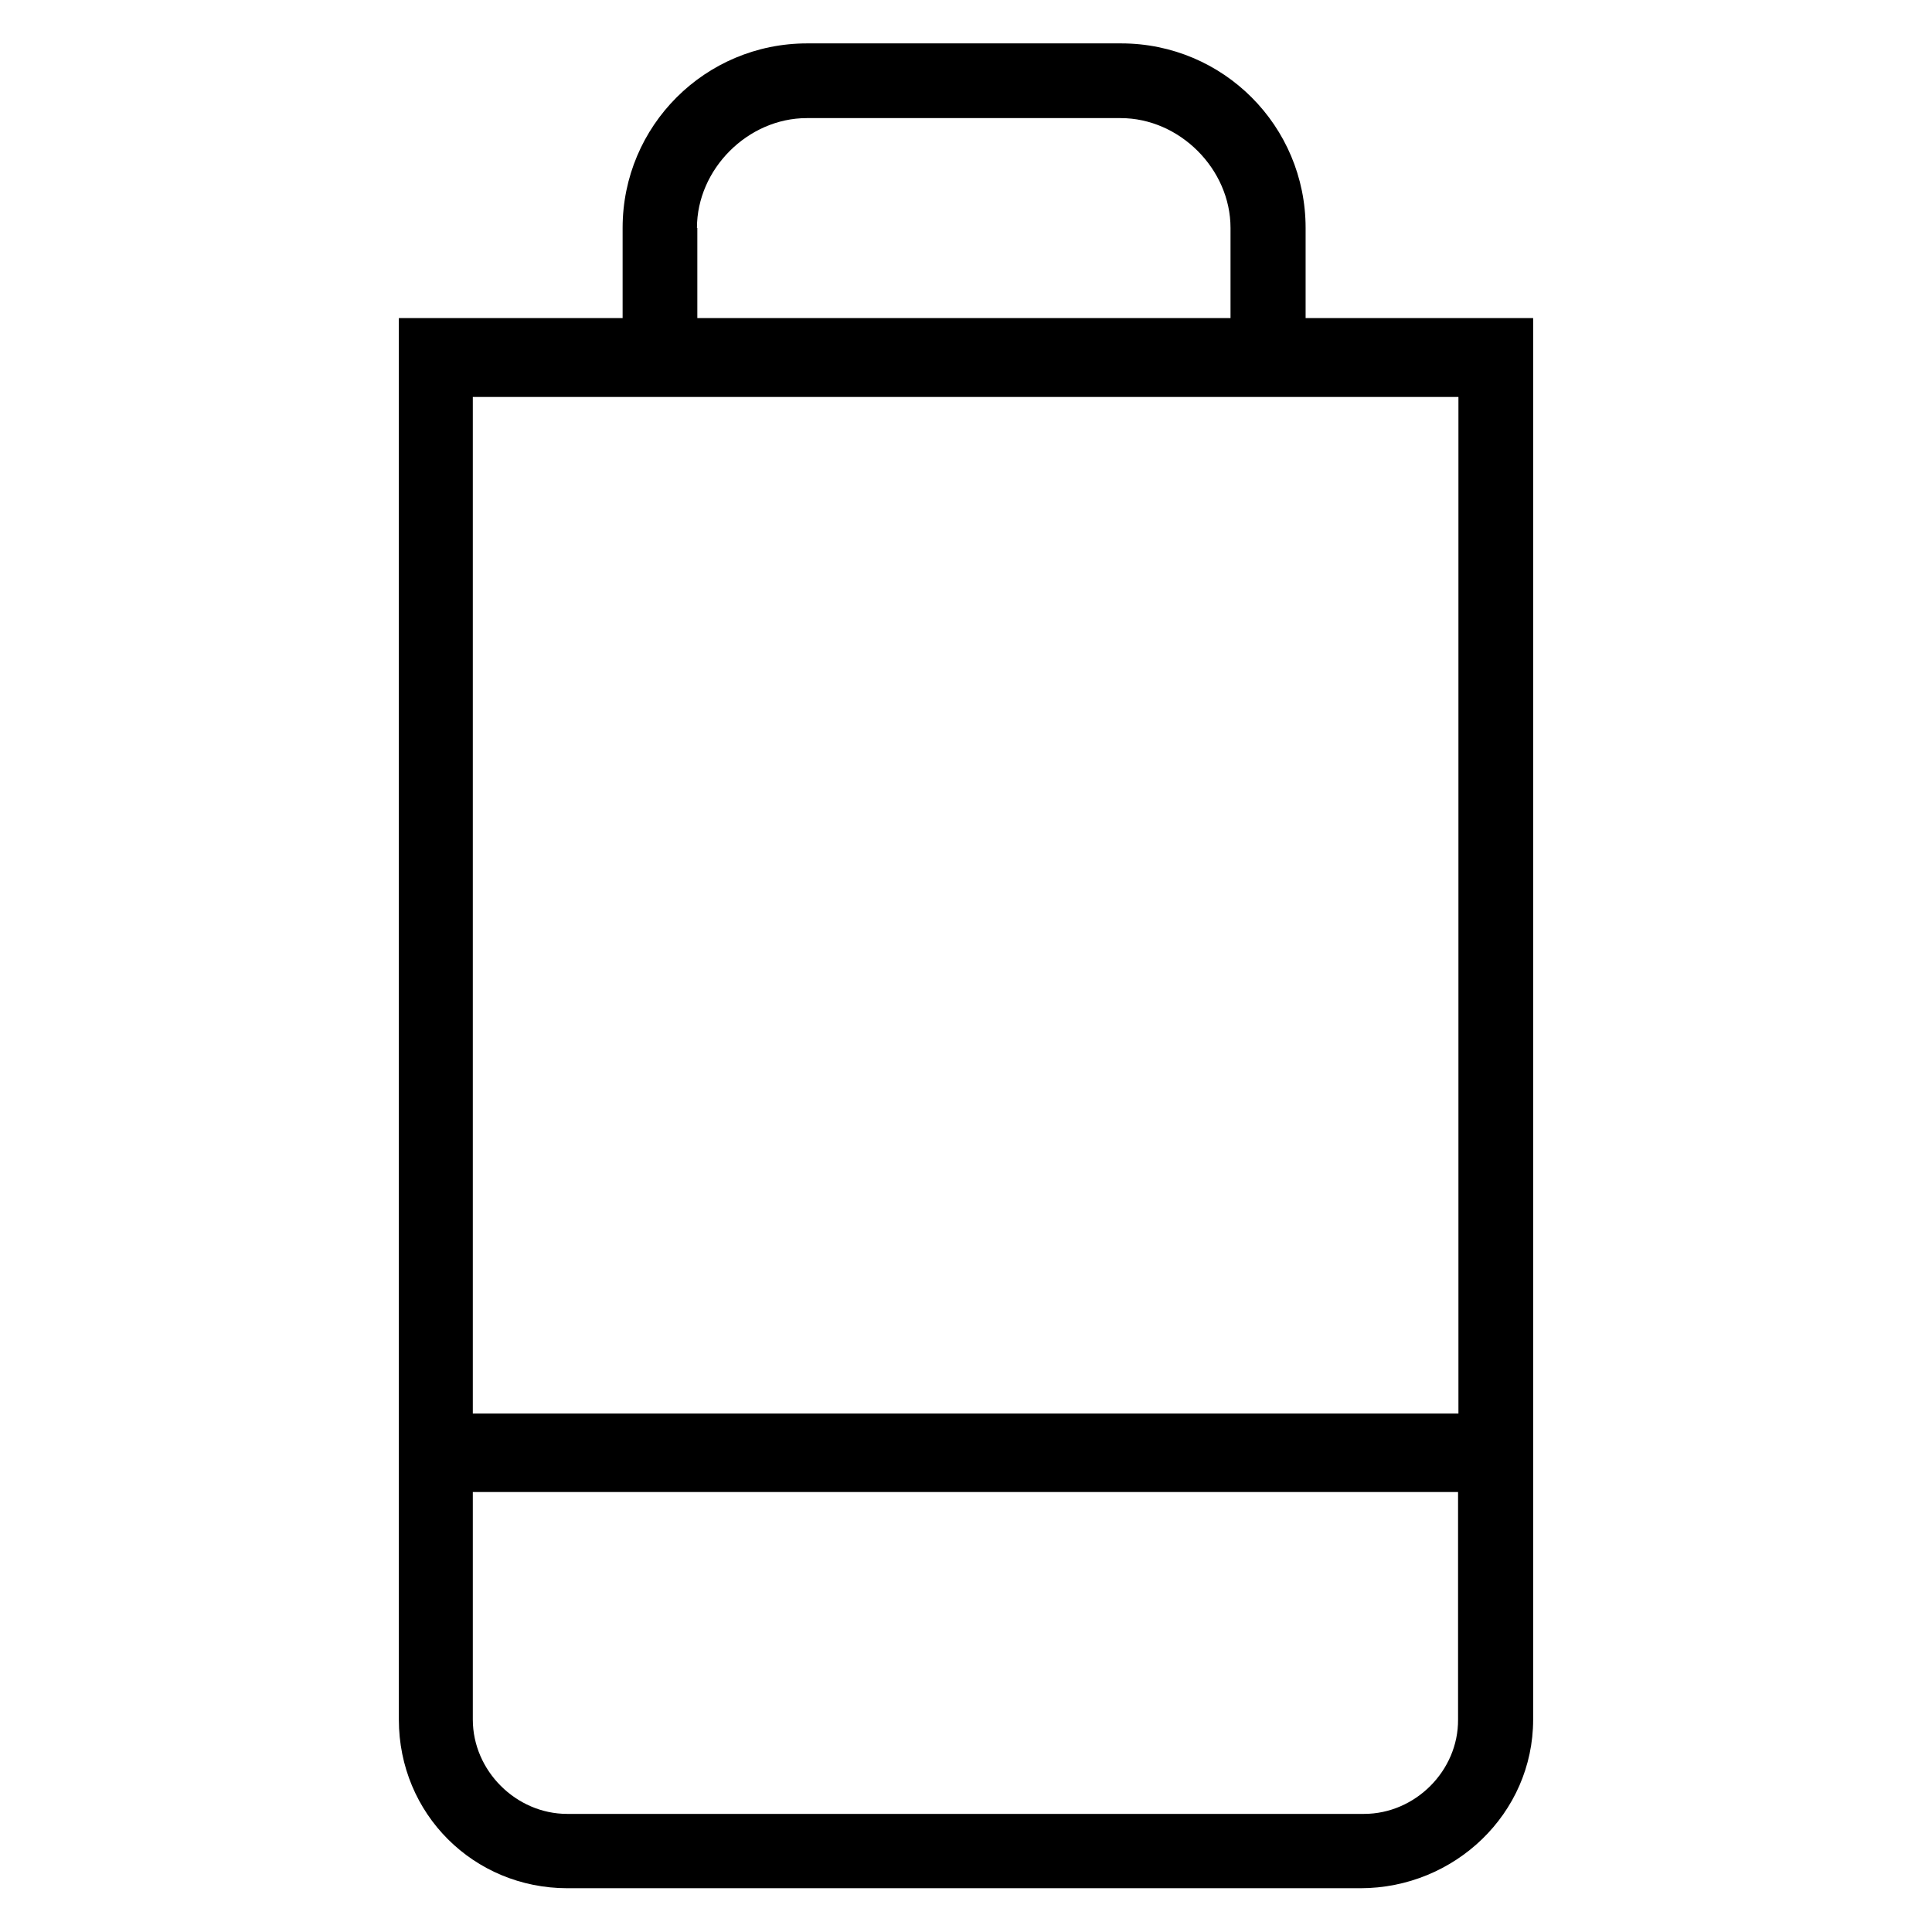 <?xml version='1.0' encoding='utf-8'?>
<!DOCTYPE svg PUBLIC '-//W3C//DTD SVG 1.1//EN' 'http://www.w3.org/Graphics/SVG/1.1/DTD/svg11.dtd'>
<svg version="1.1" xmlns="http://www.w3.org/2000/svg" viewBox="0 0 512 512" xmlns:xlink="http://www.w3.org/1999/xlink" enable-background="new 0 0 512 512">
  <g>
    <path d="m346,84.3v-23.9c0-27-21.8-48.9-48.9-48.9h-83.2c-27,0-48.9,21.8-48.9,48.9v23.9h-59.3v371.4c0,25 19.8,44.7 44.7,44.7h210.1c25,0 45.8-19.8 45.8-44.7v-371.4h-60.3zm-161.3-23.9c0-15.6 13.5-29.1 29.1-29.1h83.2c15.6,0 29.1,13.5 29.1,29.1v23.9h-140.3-1v-23.9zm201.8,44.8v269.4h-261.2v-269.4h261.2zm-25,375.5h-211.2c-13.5,0-25-11.4-25-25v-60.3h261.1v60.3c0.1,13.6-11.4,25-24.9,25z"/>
  </g>
</svg>
